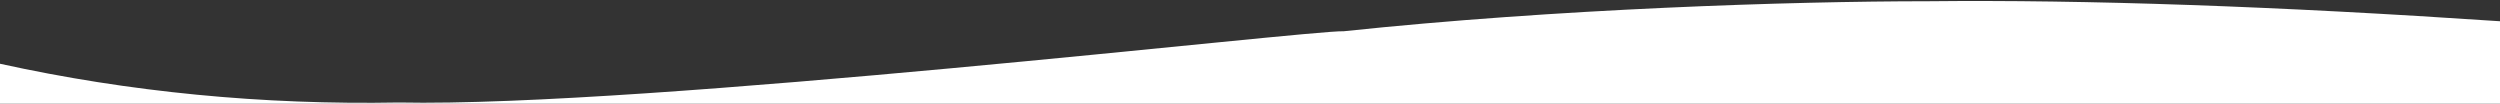 <?xml version="1.0" encoding="UTF-8"?>
<svg width="2000px" height="83px" viewBox="0 0 2000 83" version="1.1" xmlns="http://www.w3.org/2000/svg" xmlns:xlink="http://www.w3.org/1999/xlink">
    <rect x="0" y="0" width="2000" height="83" fill="#333333" stroke="none"/>
    <!-- Generator: Sketch 57.1 (83088) - https://sketch.com -->
    <title>Bottom Testimonials</title>
    <desc>Created with Sketch.</desc>
    <g id="POD-Talent" stroke="none" stroke-width="1" fill="none" fill-rule="evenodd">
        <path d="M0,51 C103.333,73.667 209.667,84 319,82 C517,86 1047,24 1075,25 C1245,7 1433.436,1 1542,1 C1669.333,-0.333 1822,5 2000,17 L2000,83 L0,83 L0,51 Z" id="Bottom-Testimonials" fill="#FFFFFF"></path>
    </g>
</svg>